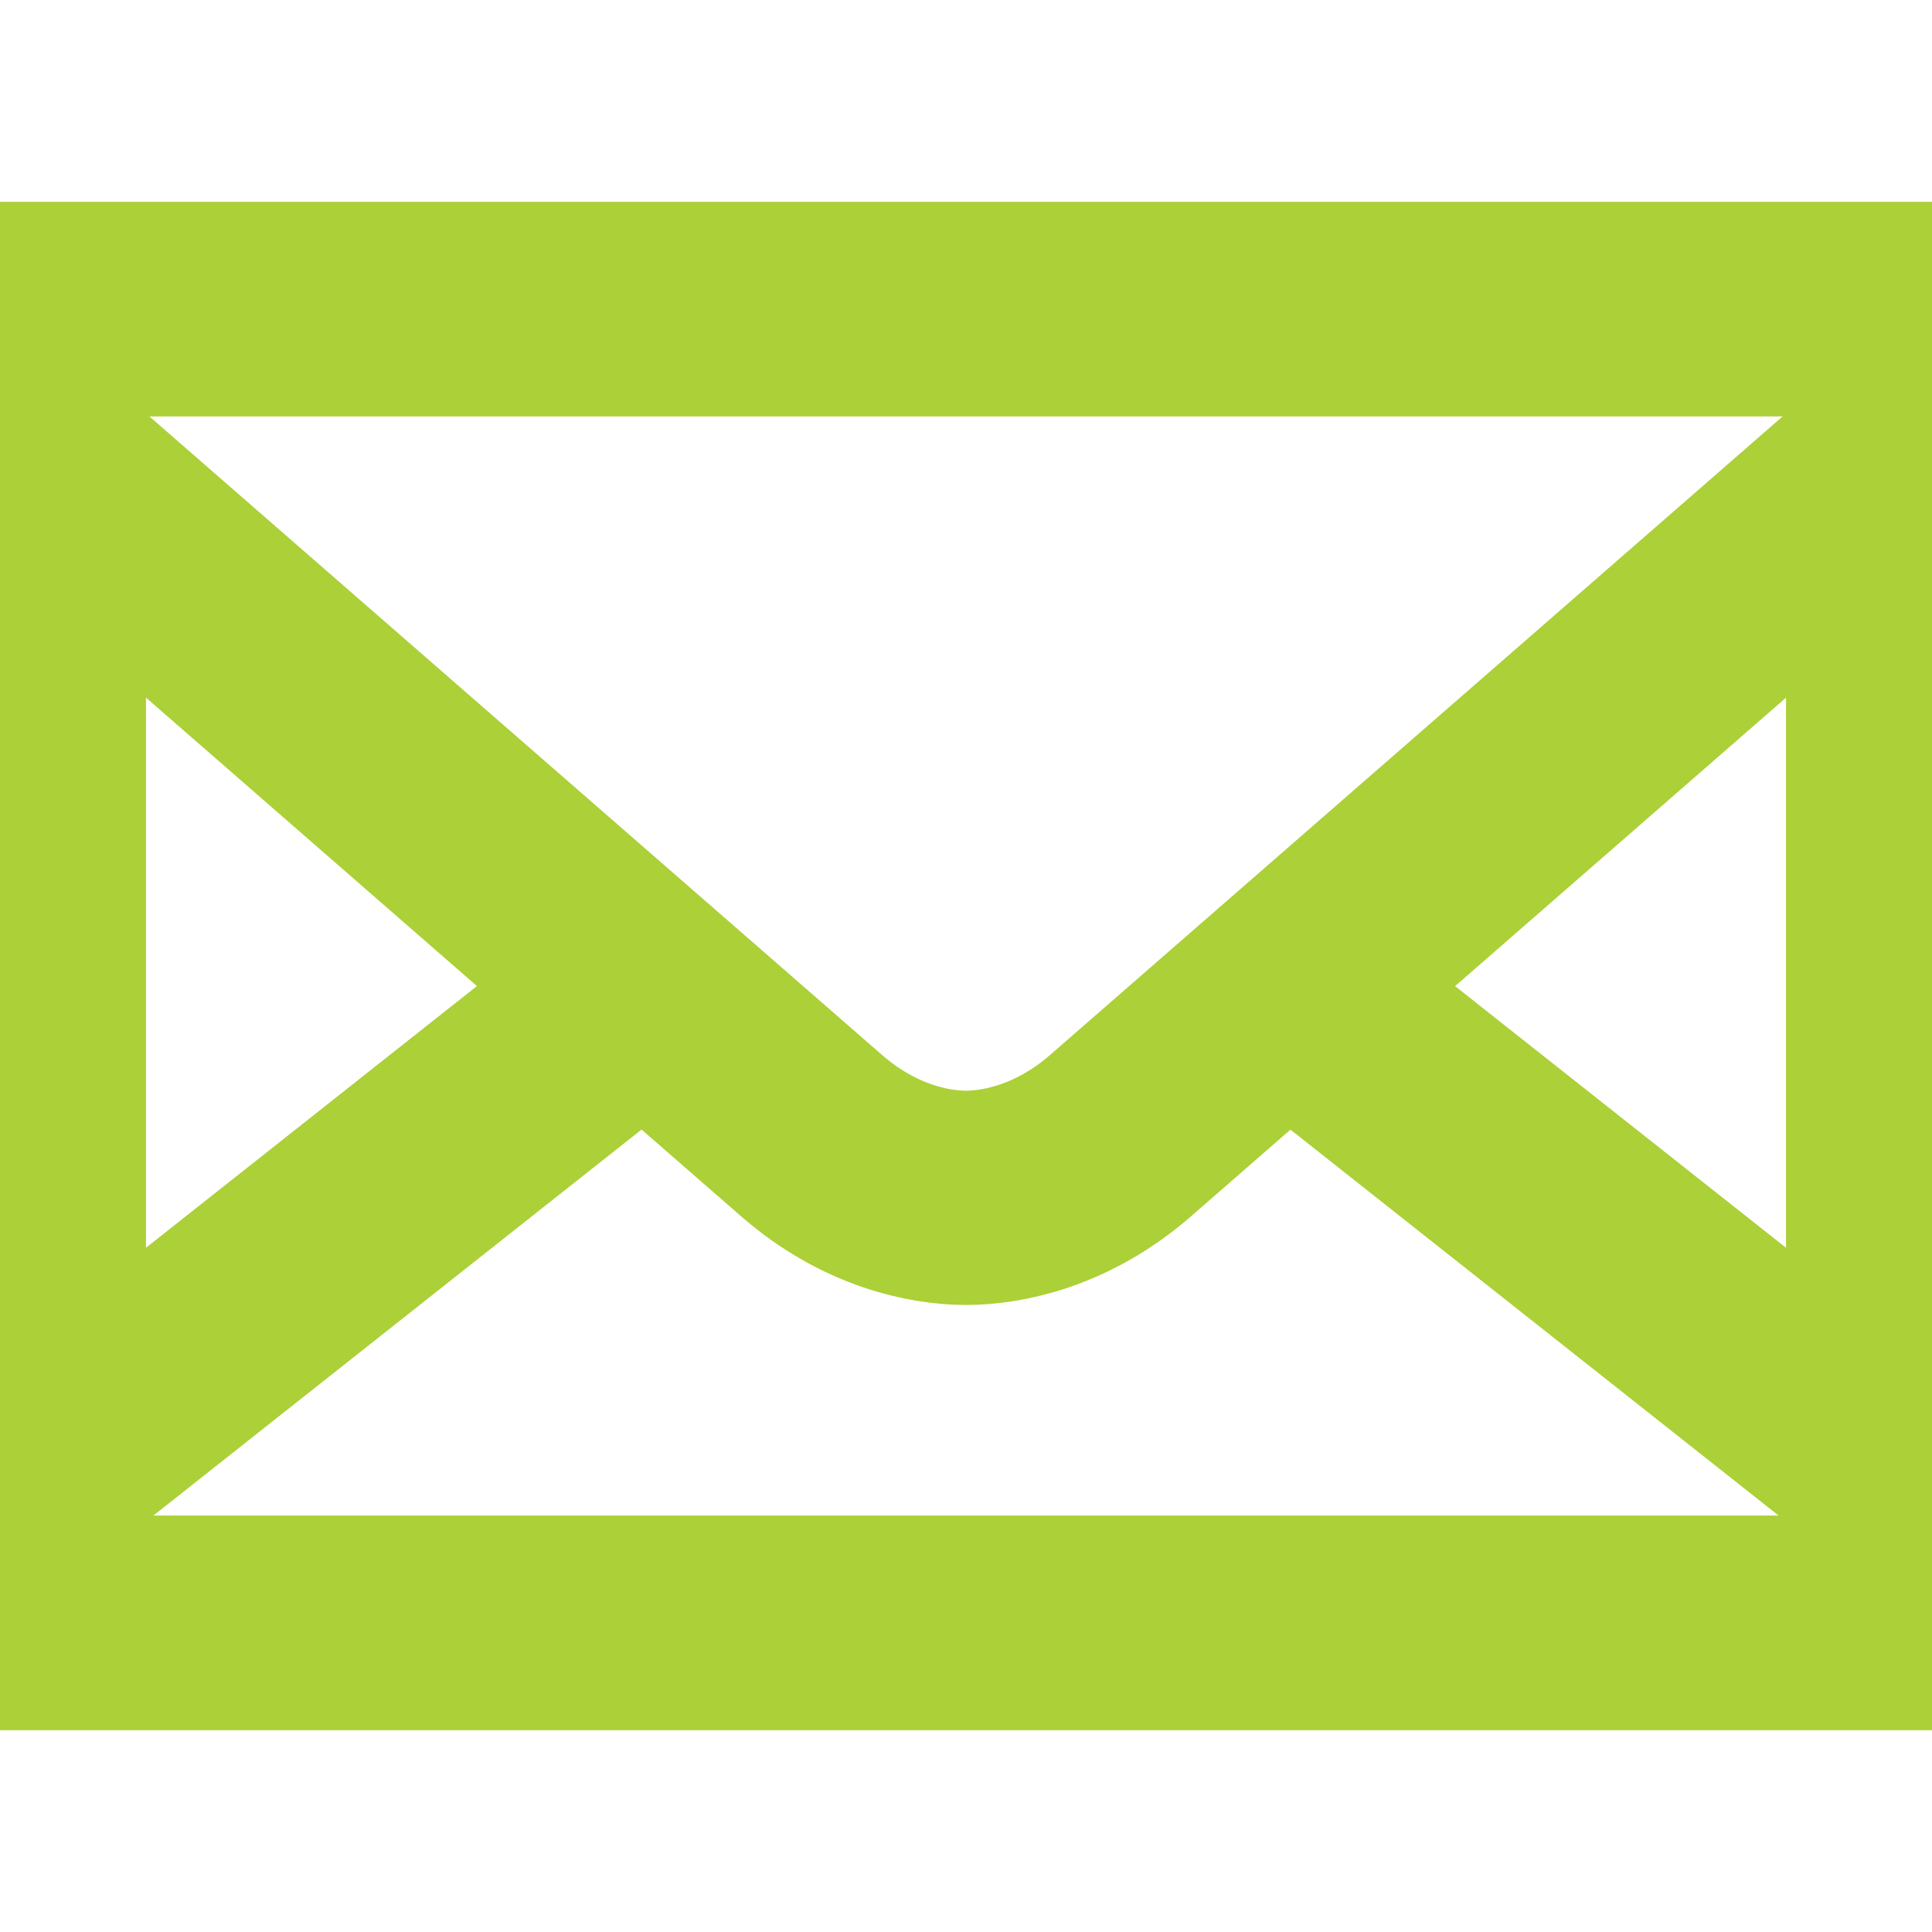 <svg width="18" height="18" viewBox="0 0 18 18" fill="none" xmlns="http://www.w3.org/2000/svg">
<g clip-path="url(#clip0)">
<path d="M17.64 2.88H0.36V15.12H17.64V2.88Z" stroke="#ACD037" stroke-width="2" stroke-miterlimit="10" stroke-linecap="round"/>
<path d="M12.008 9.238L17.6 13.659" stroke="#ACD037" stroke-width="2" stroke-miterlimit="10"/>
<path d="M0.4 13.659L6.234 9.046" stroke="#ACD037" stroke-width="2" stroke-miterlimit="10"/>
<path d="M0.4 4.339C0.4 4.339 7.024 10.112 7.563 10.582C8.103 11.052 8.665 11.16 9 11.16C9.335 11.16 9.897 11.052 10.437 10.583C10.976 10.113 17.6 4.339 17.6 4.339" stroke="#ACD037" stroke-width="1.996" stroke-miterlimit="10"/>
</g>
<defs>
<clipPath id="clip0">
<rect width="18" height="18" fill="white"/>
</clipPath>
</defs>
</svg>
